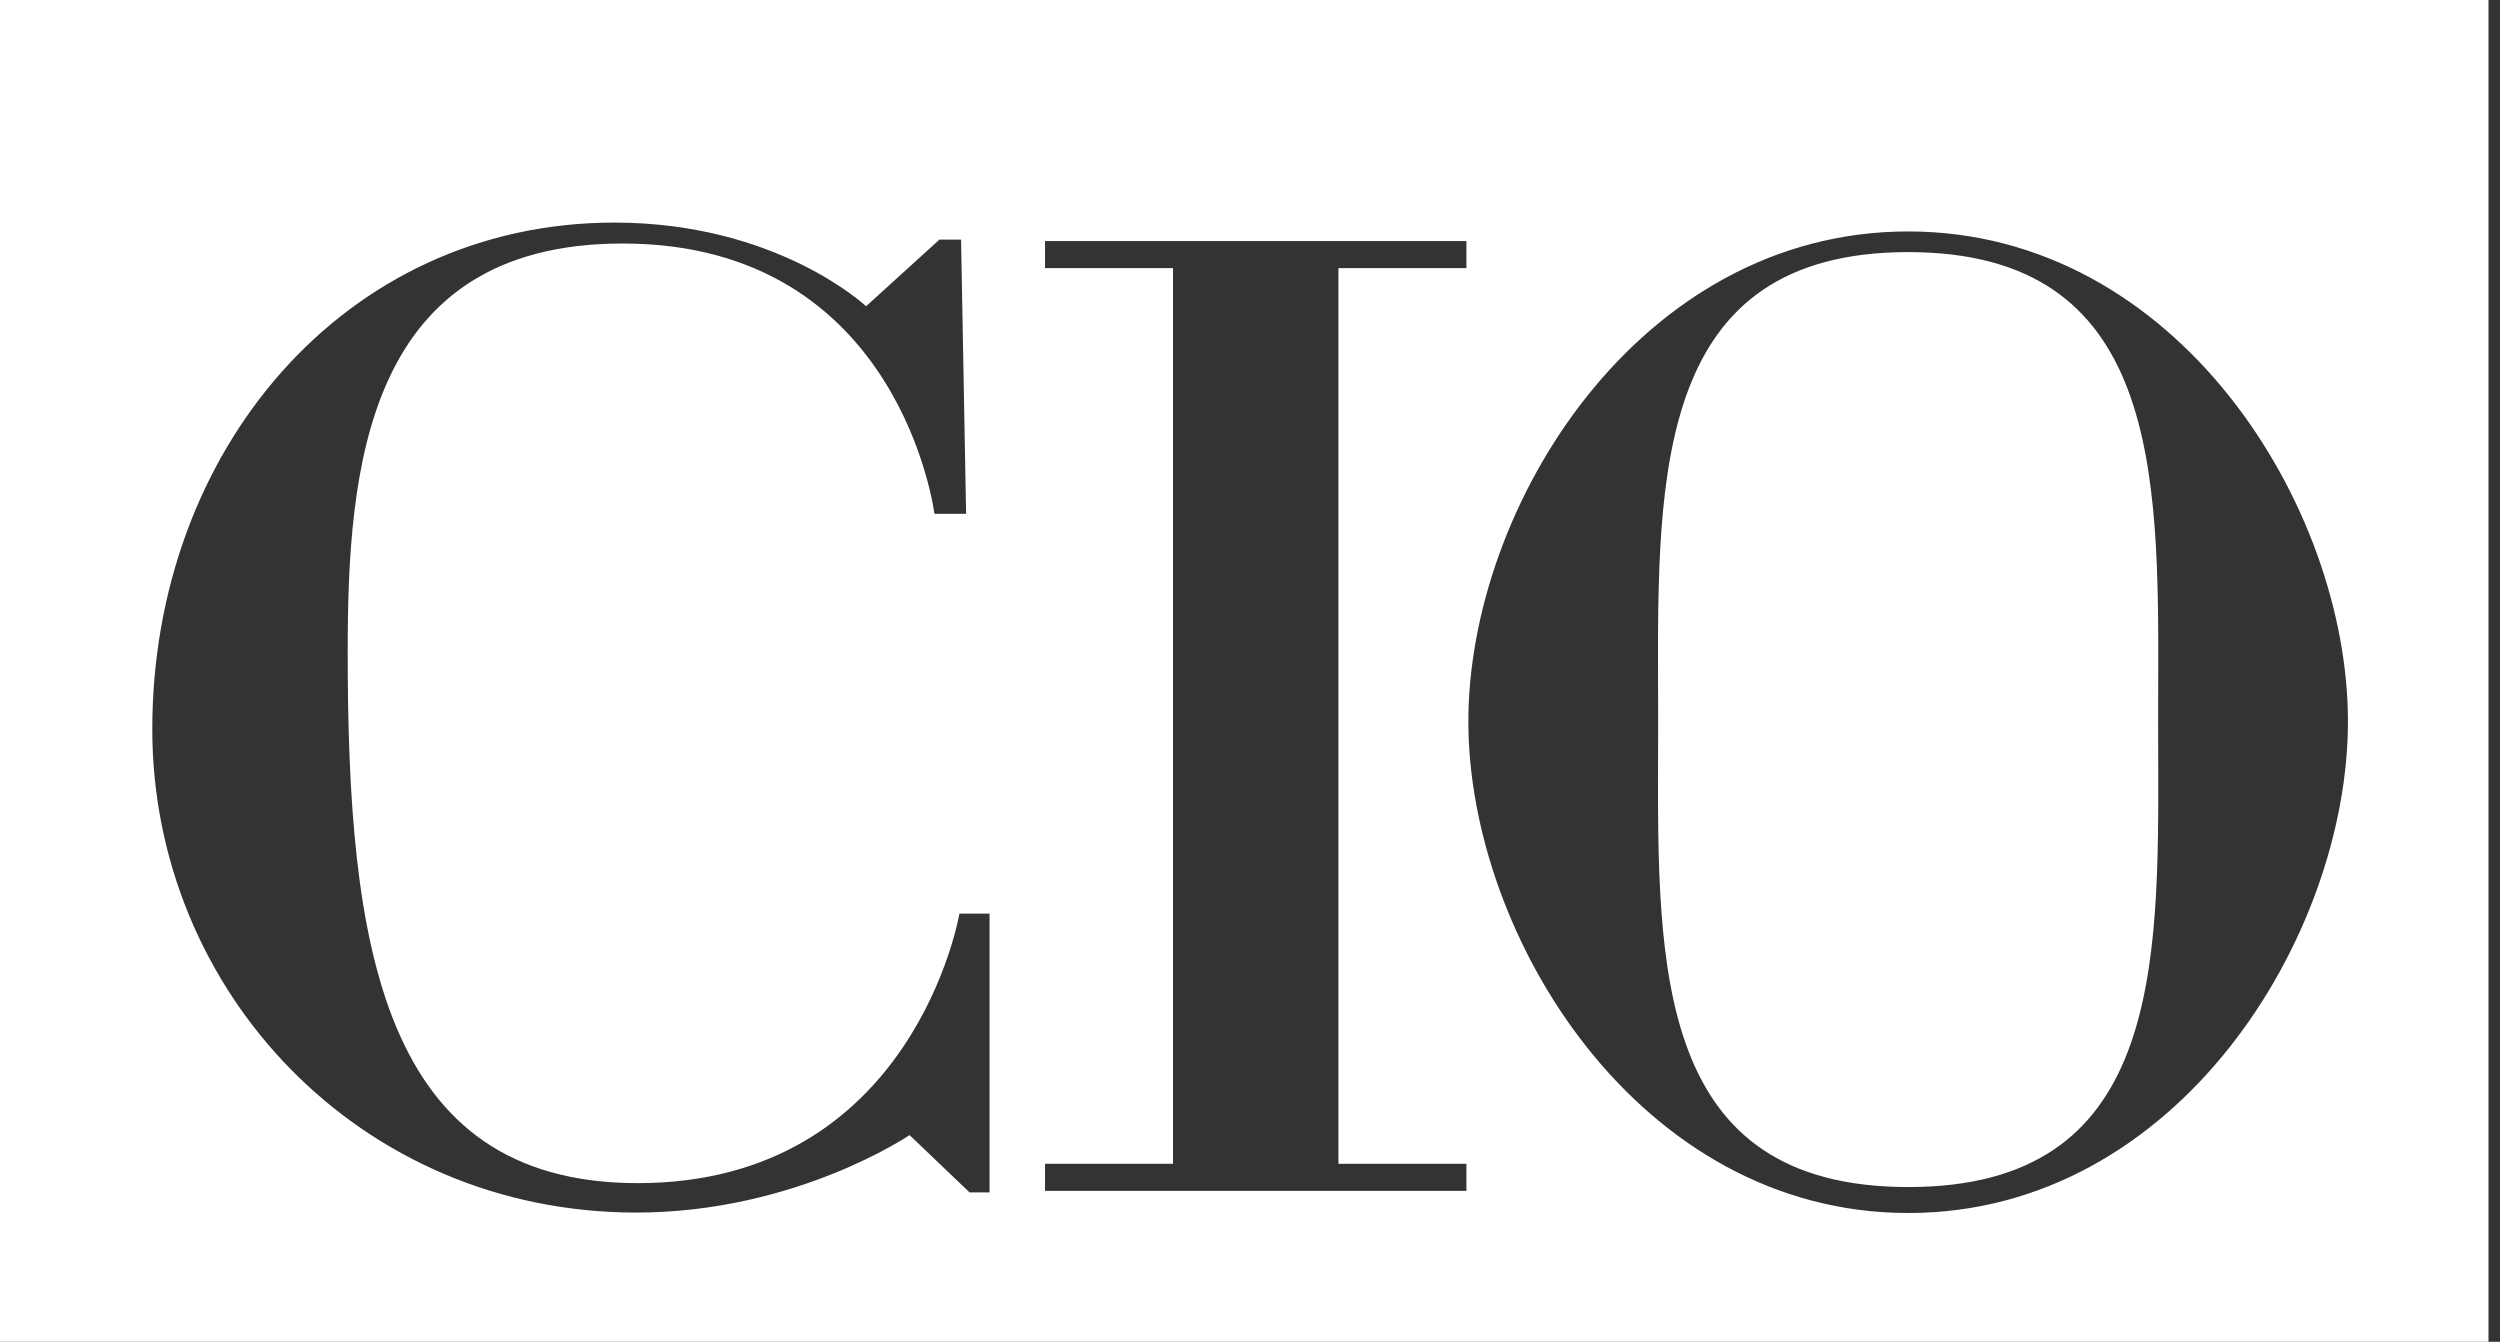 <svg width="177" height="95" viewBox="0 0 177 95" fill="none" xmlns="http://www.w3.org/2000/svg">
<rect x="0" y="0" width="177" height="95" fill="#333333" stroke="none"/>
<path fill-rule="evenodd" clip-rule="evenodd" d="M0 0H176.186V95H0V0ZM103.822 18.984H94.761V82.398H103.822V84.313H73.988V82.398H83.049V18.984H73.988V17.066H103.822V18.984ZM68.4 36.378H66.157C66.157 36.378 63.767 17.241 44.09 17.241C25.876 17.244 24.617 33.163 24.617 46.142C24.617 66.838 26.95 83.766 45.151 83.766C64.712 83.766 67.928 64.681 67.928 64.681H70.06V84.423H68.646L64.396 80.364C64.396 80.364 56.342 85.85 45.044 85.85C25.431 85.85 10.782 70.13 10.782 51.628C10.782 31.957 24.341 15.759 43.5 15.759C55.037 15.759 61.318 21.684 61.318 21.684L66.51 16.965H68.044L68.4 36.378ZM166.235 51.077C166.235 35.858 154.152 16.386 135.098 16.386C116.043 16.386 103.96 35.858 103.96 51.077C103.96 66.296 116.043 85.881 135.11 85.881C154.177 85.881 166.235 66.299 166.235 51.077ZM117.391 48.721V48.718C117.344 33.444 117.295 17.849 135.098 17.849C152.897 17.849 152.849 33.439 152.801 48.712V48.715C152.798 49.503 152.796 50.291 152.796 51.076C152.796 51.869 152.798 52.663 152.801 53.459V53.459C152.85 68.702 152.899 84.043 135.11 84.043C117.299 84.043 117.345 68.666 117.391 53.402V53.401C117.394 52.625 117.396 51.849 117.396 51.076C117.396 50.293 117.394 49.508 117.391 48.721Z" fill="white"/>
</svg>
